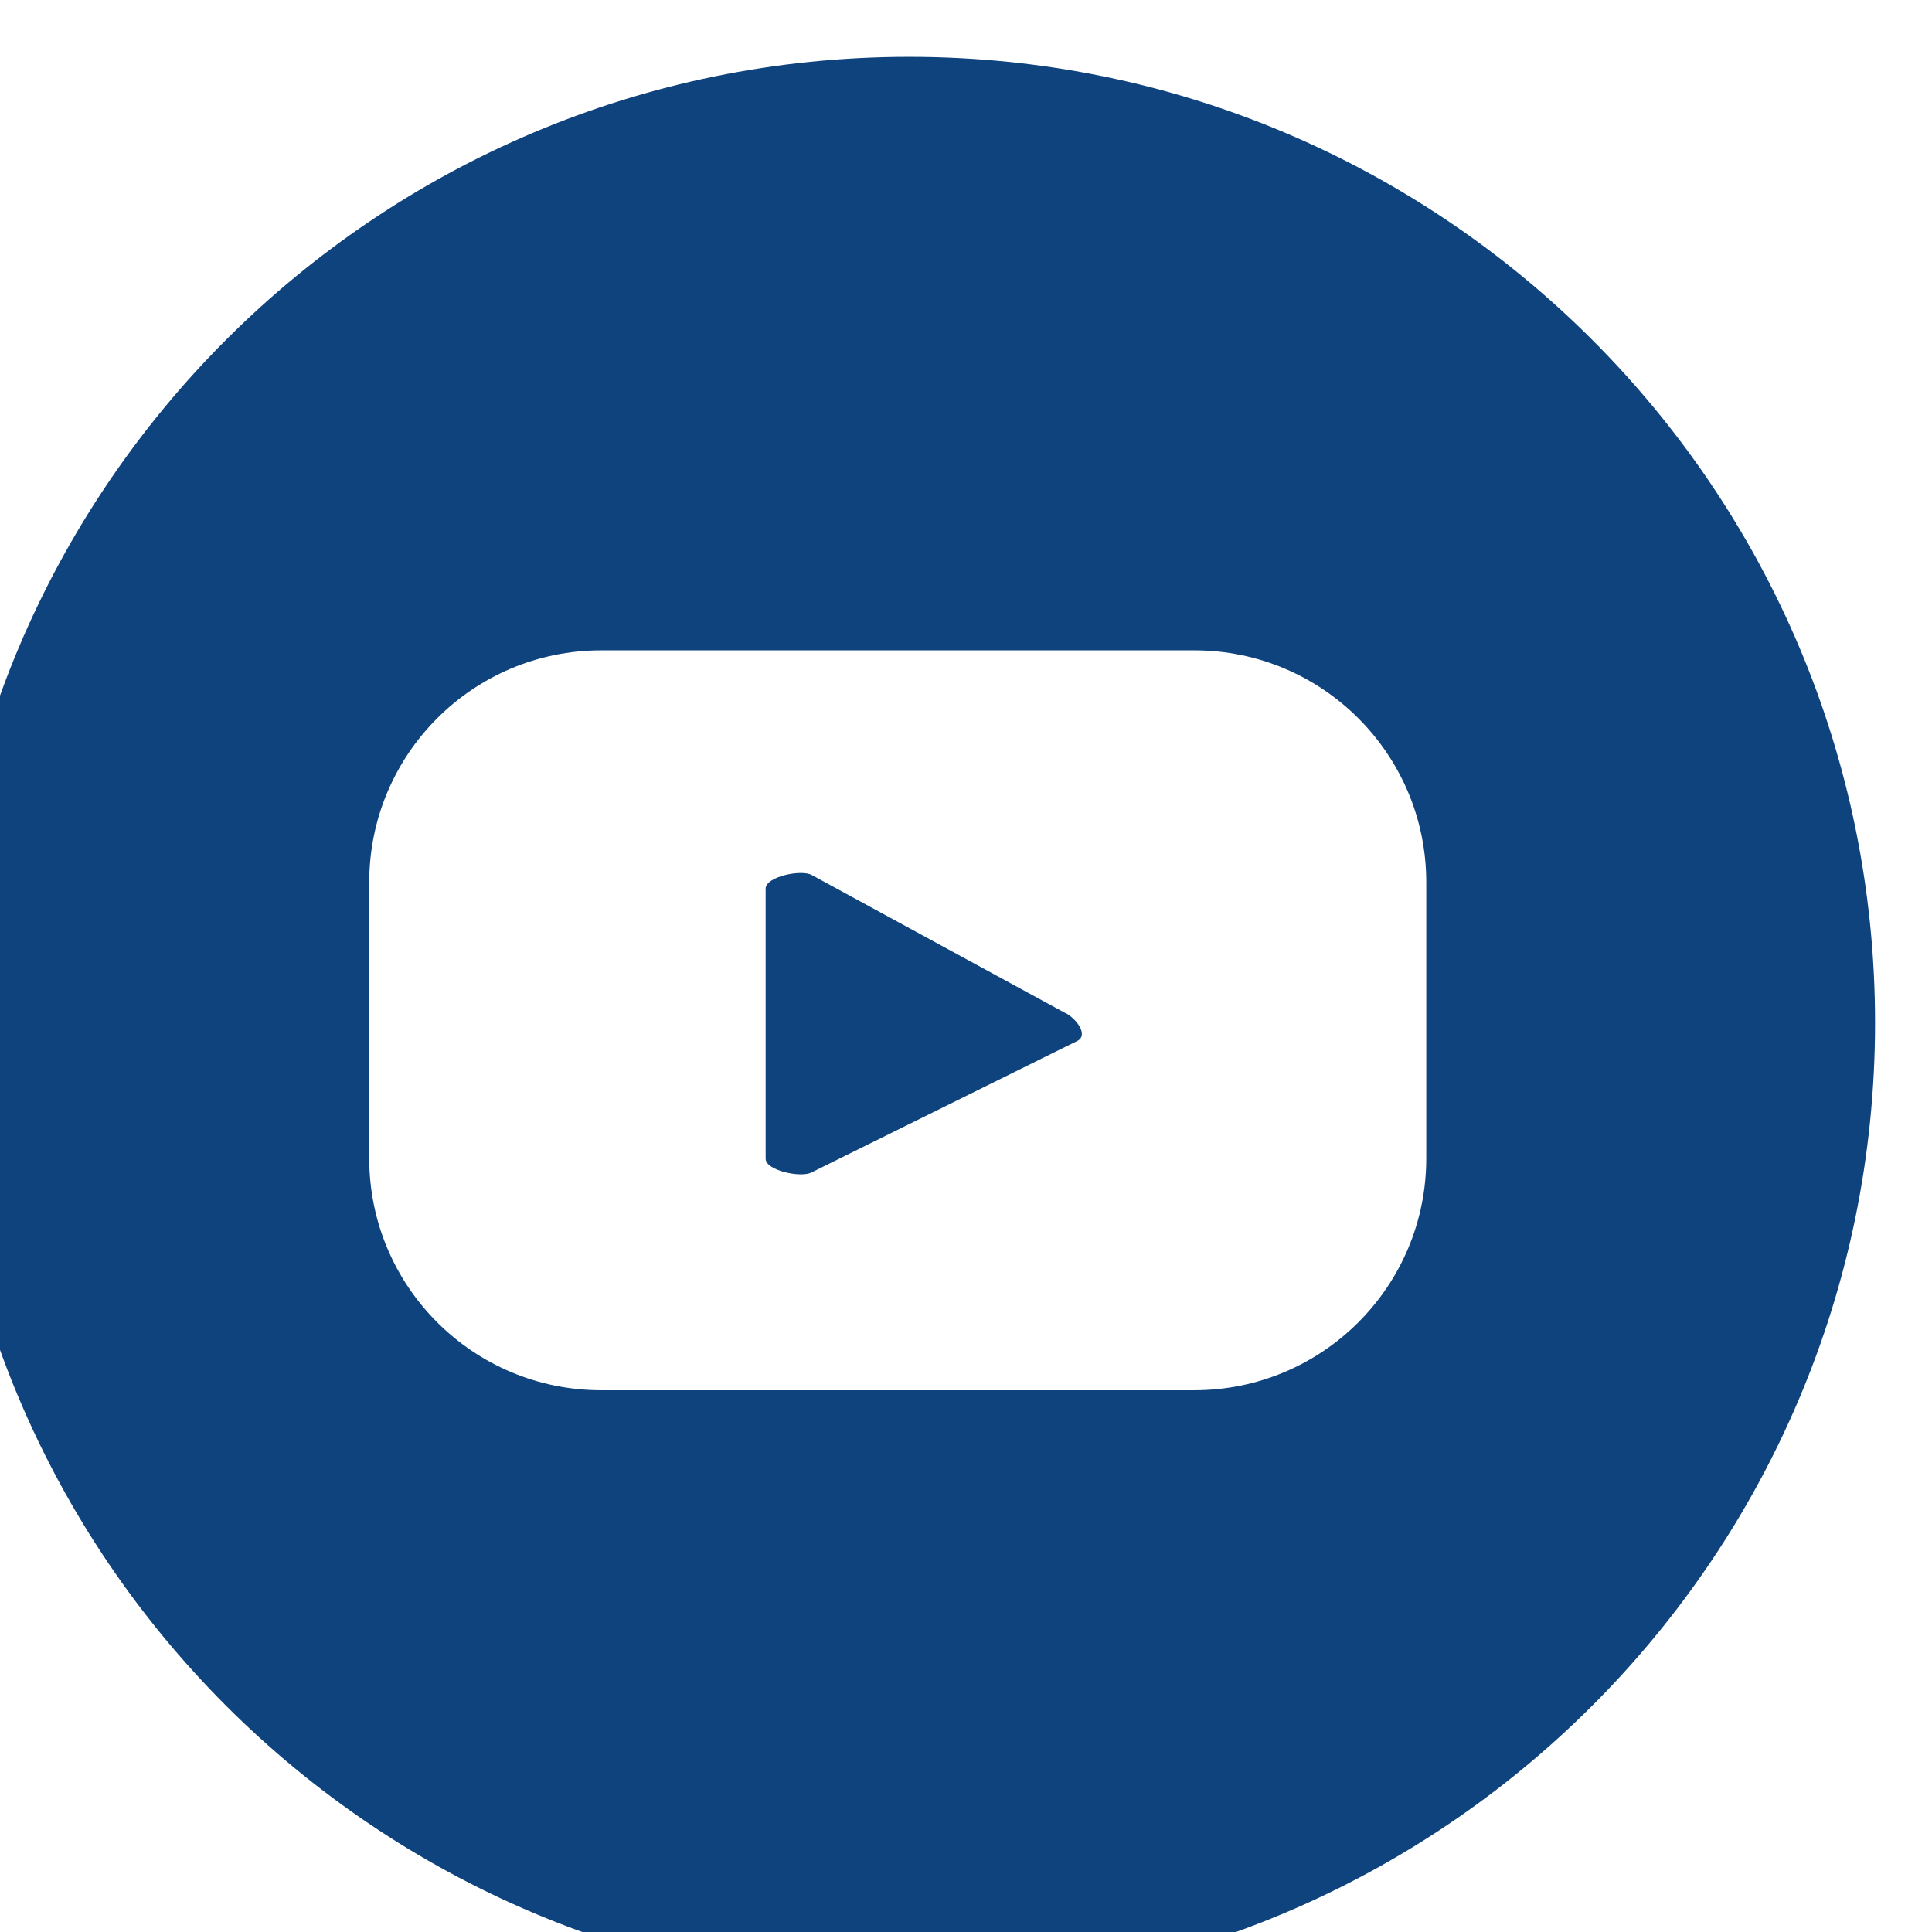 <svg viewBox="0 0 34 34" fill="none" xmlns="http://www.w3.org/2000/svg">
	<g filter="url(#filter0_i_13936_1516)">
		<path d="M19.766 16.838L15.286 14.399C15.103 14.296 14.474 14.427 14.474 14.638V19.391C14.474 19.6 15.097 19.732 15.281 19.633L19.962 17.317C20.152 17.215 19.954 16.942 19.766 16.835V16.838Z" fill="#0F437E" />
		<path d="M16.999 0C7.611 0 0 7.611 0 16.999C0 26.387 7.611 33.998 16.999 33.998C26.387 33.998 33.998 26.387 33.998 16.999C33.998 7.611 26.387 0 16.999 0ZM26.1 19.385C26.1 21.639 24.273 23.466 22.019 23.466H11.58C9.326 23.466 7.498 21.639 7.498 19.385V14.527C7.498 12.273 9.326 10.445 11.58 10.445H22.019C24.273 10.445 26.1 12.273 26.1 14.527V19.385Z" fill="#0F437E" />
	</g>
	<defs>
		<filter id="filter0_i_13936_1516" x="0" y="0" width="33.998" height="33.998" filterUnits="userSpaceOnUse" color-interpolation-filters="sRGB">
			<feFlood flood-opacity="0" result="BackgroundImageFix" />
			<feBlend mode="normal" in="SourceGraphic" in2="BackgroundImageFix" result="shape" />
			<feColorMatrix in="SourceAlpha" type="matrix" values="0 0 0 0 0 0 0 0 0 0 0 0 0 0 0 0 0 0 127 0" result="hardAlpha" />
			<feOffset dx="-1" dy="1" />
			<feComposite in2="hardAlpha" operator="arithmetic" k2="-1" k3="1" />
			<feColorMatrix type="matrix" values="0 0 0 0 0 0 0 0 0 0.093 0 0 0 0 0.198 0 0 0 1 0" />
			<feBlend mode="normal" in2="shape" result="effect1_innerShadow_13936_1516" />
		</filter>
	</defs>
</svg>

